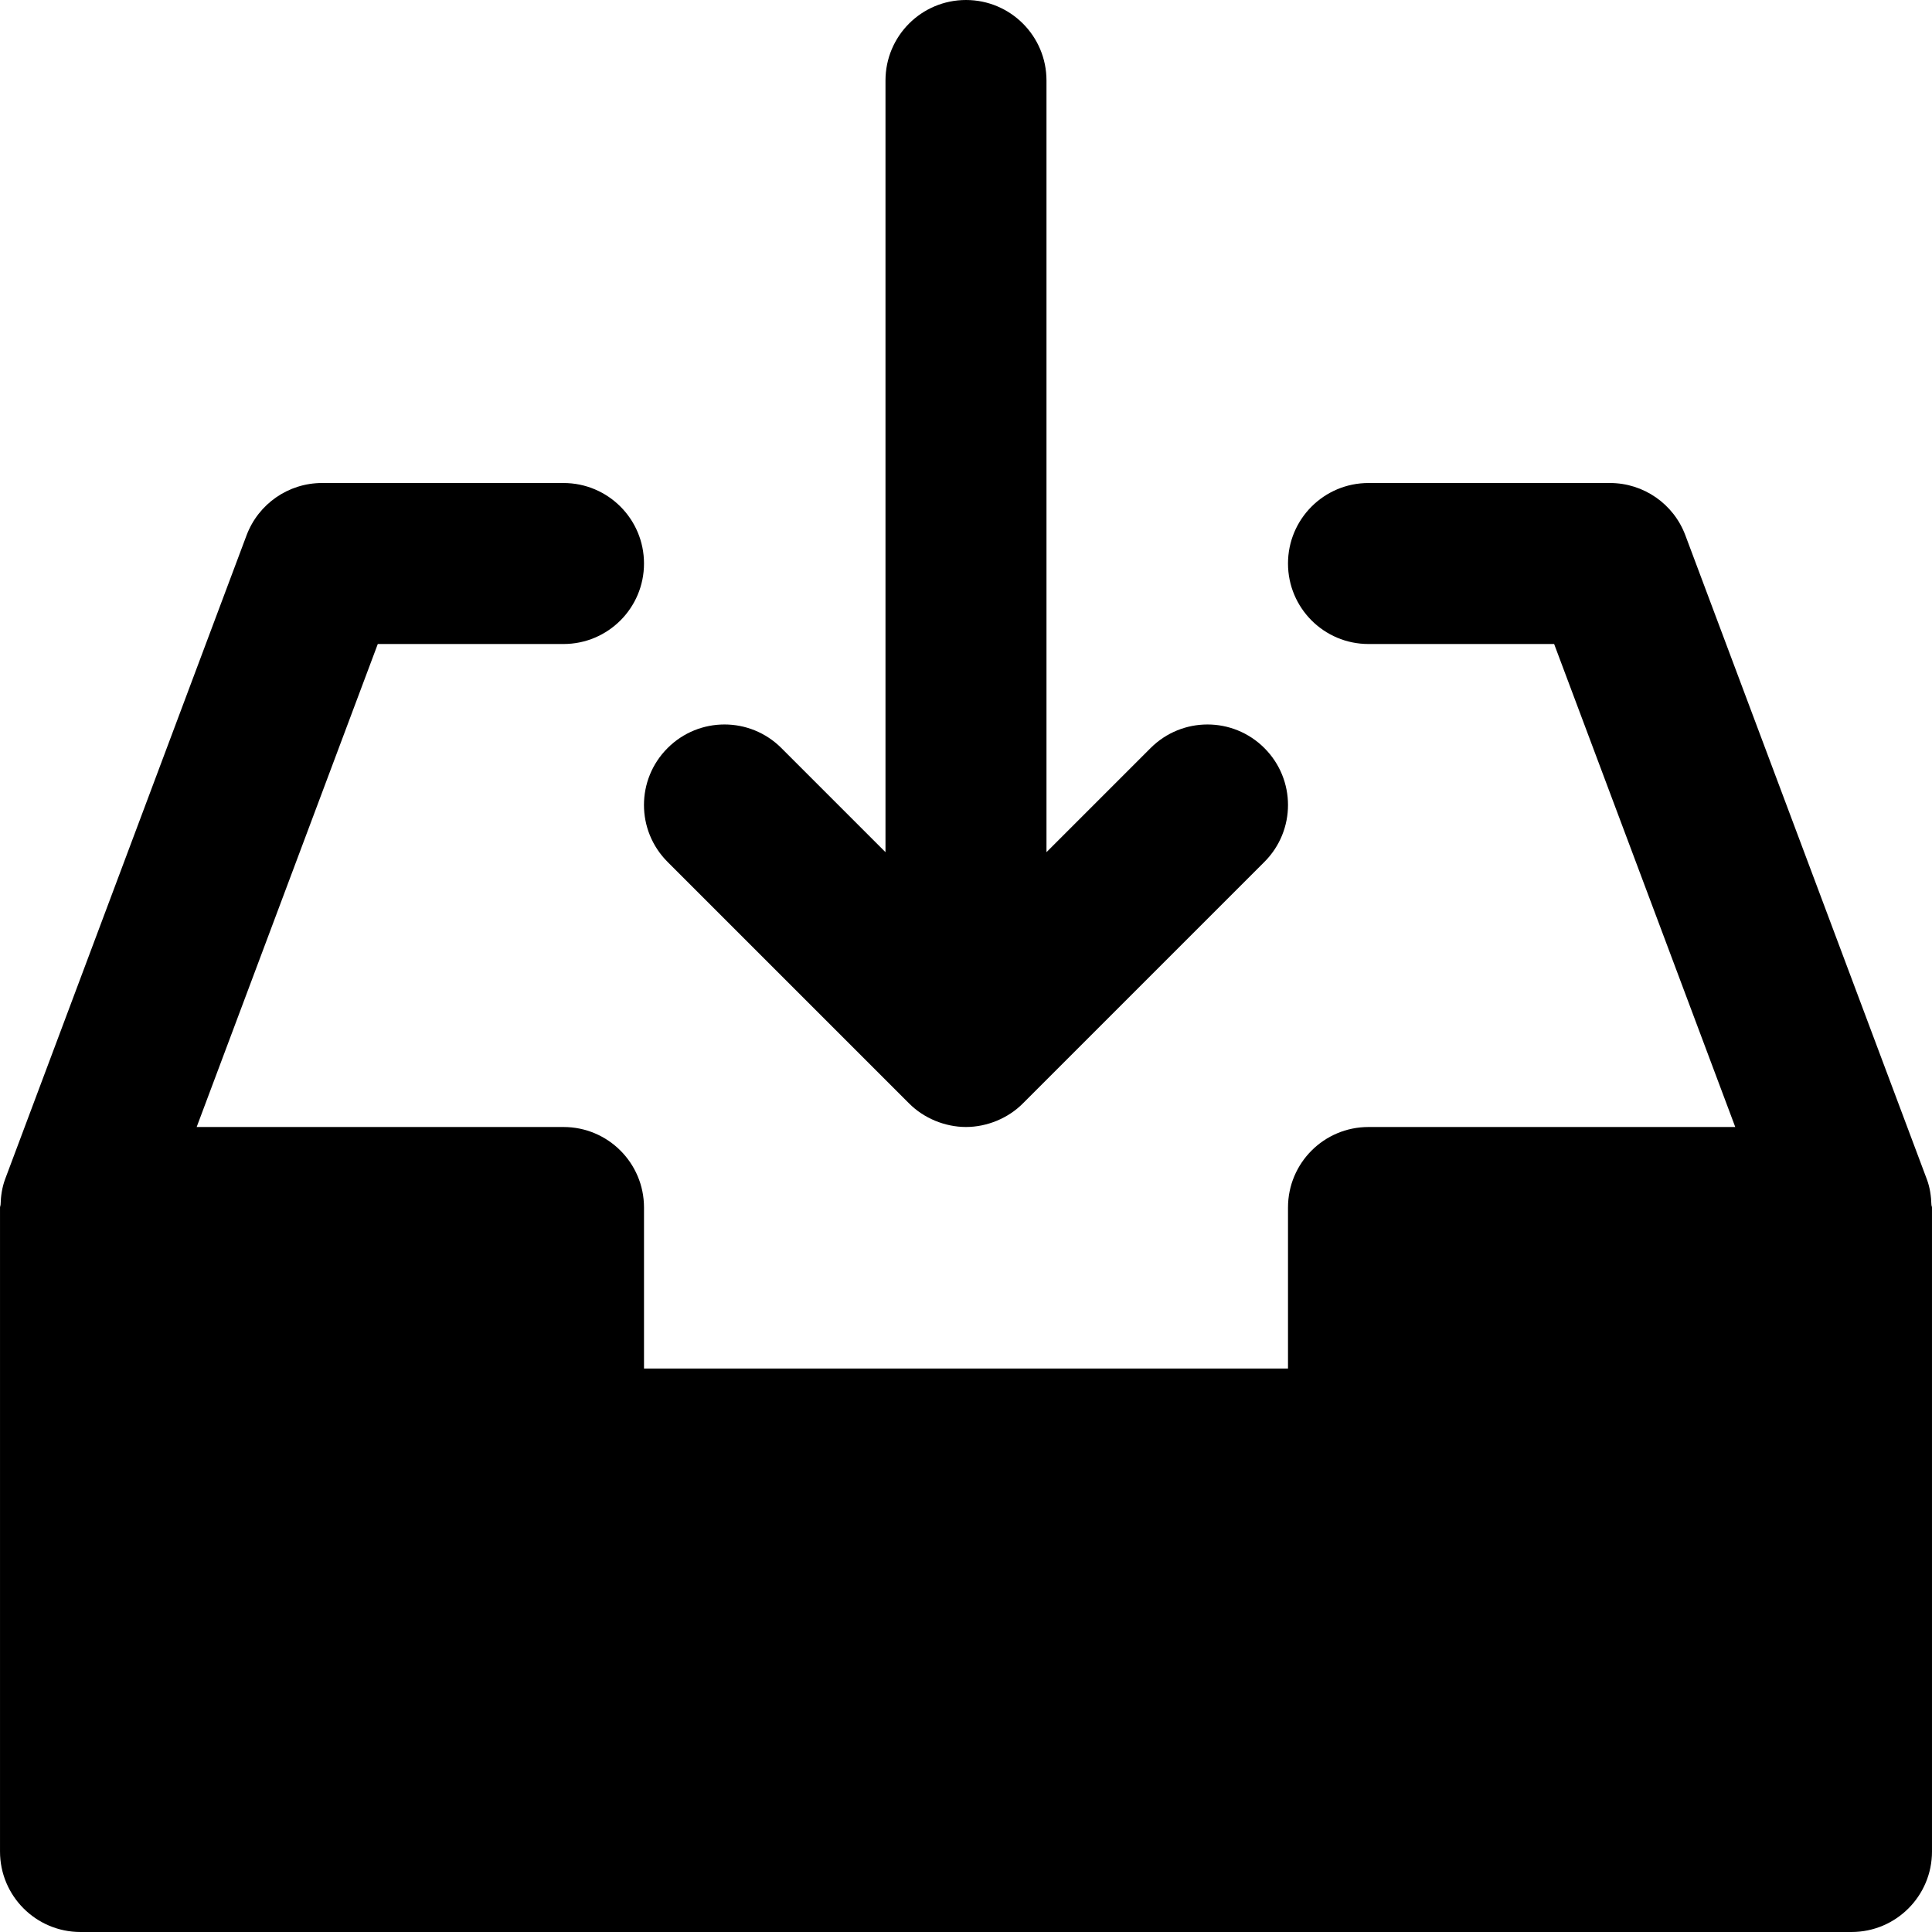 <?xml version="1.0" encoding="iso-8859-1"?>
<!-- Uploaded to: SVG Repo, www.svgrepo.com, Generator: SVG Repo Mixer Tools -->
<svg fill="#000000" height="800px" width="800px" version="1.1" id="Layer_1" xmlns="http://www.w3.org/2000/svg" xmlns:xlink="http://www.w3.org/1999/xlink" 
	 viewBox="0 0 512.004 512.004" xml:space="preserve">
<g>
	<g>
		<g>
			<path d="M511.853,319.279c-0.085-2.283-0.384-4.565-1.216-6.763l-64-170.667c-3.115-8.32-11.072-13.845-19.968-13.845h-64
				c-11.797,0-21.333,9.557-21.333,21.333s9.536,21.333,21.333,21.333h49.195l48,128h-97.195c-11.797,0-21.333,9.557-21.333,21.333
				v42.667H170.669v-42.667c0-11.776-9.536-21.333-21.333-21.333H52.119l48-128h49.216c11.797,0,21.333-9.557,21.333-21.333
				s-9.536-21.333-21.333-21.333h-64c-8.896,0-16.853,5.525-19.989,13.845l-64,170.667c-0.811,2.197-1.131,4.48-1.195,6.763
				c-0.021,0.256-0.149,0.469-0.149,0.725v170.667c0,11.776,9.536,21.333,21.333,21.333h469.333
				c11.797,0,21.333-9.557,21.333-21.333V320.004C512.002,319.748,511.853,319.535,511.853,319.279z"/>
			<path d="M176.915,228.416l63.979,63.979c1.963,1.984,4.331,3.541,6.955,4.629c2.603,1.067,5.376,1.643,8.149,1.643
				s5.547-0.576,8.149-1.643c2.624-1.088,4.992-2.645,6.955-4.629l63.979-63.979c8.341-8.341,8.341-21.824,0-30.165
				c-8.341-8.341-21.824-8.341-30.165,0l-27.584,27.584V21.333C277.331,9.557,267.795,0,255.998,0s-21.333,9.557-21.333,21.333
				v204.501l-27.584-27.584c-8.341-8.341-21.824-8.341-30.165,0C168.574,206.592,168.574,220.075,176.915,228.416z"/>
		</g>
	</g>
</g>
</svg>